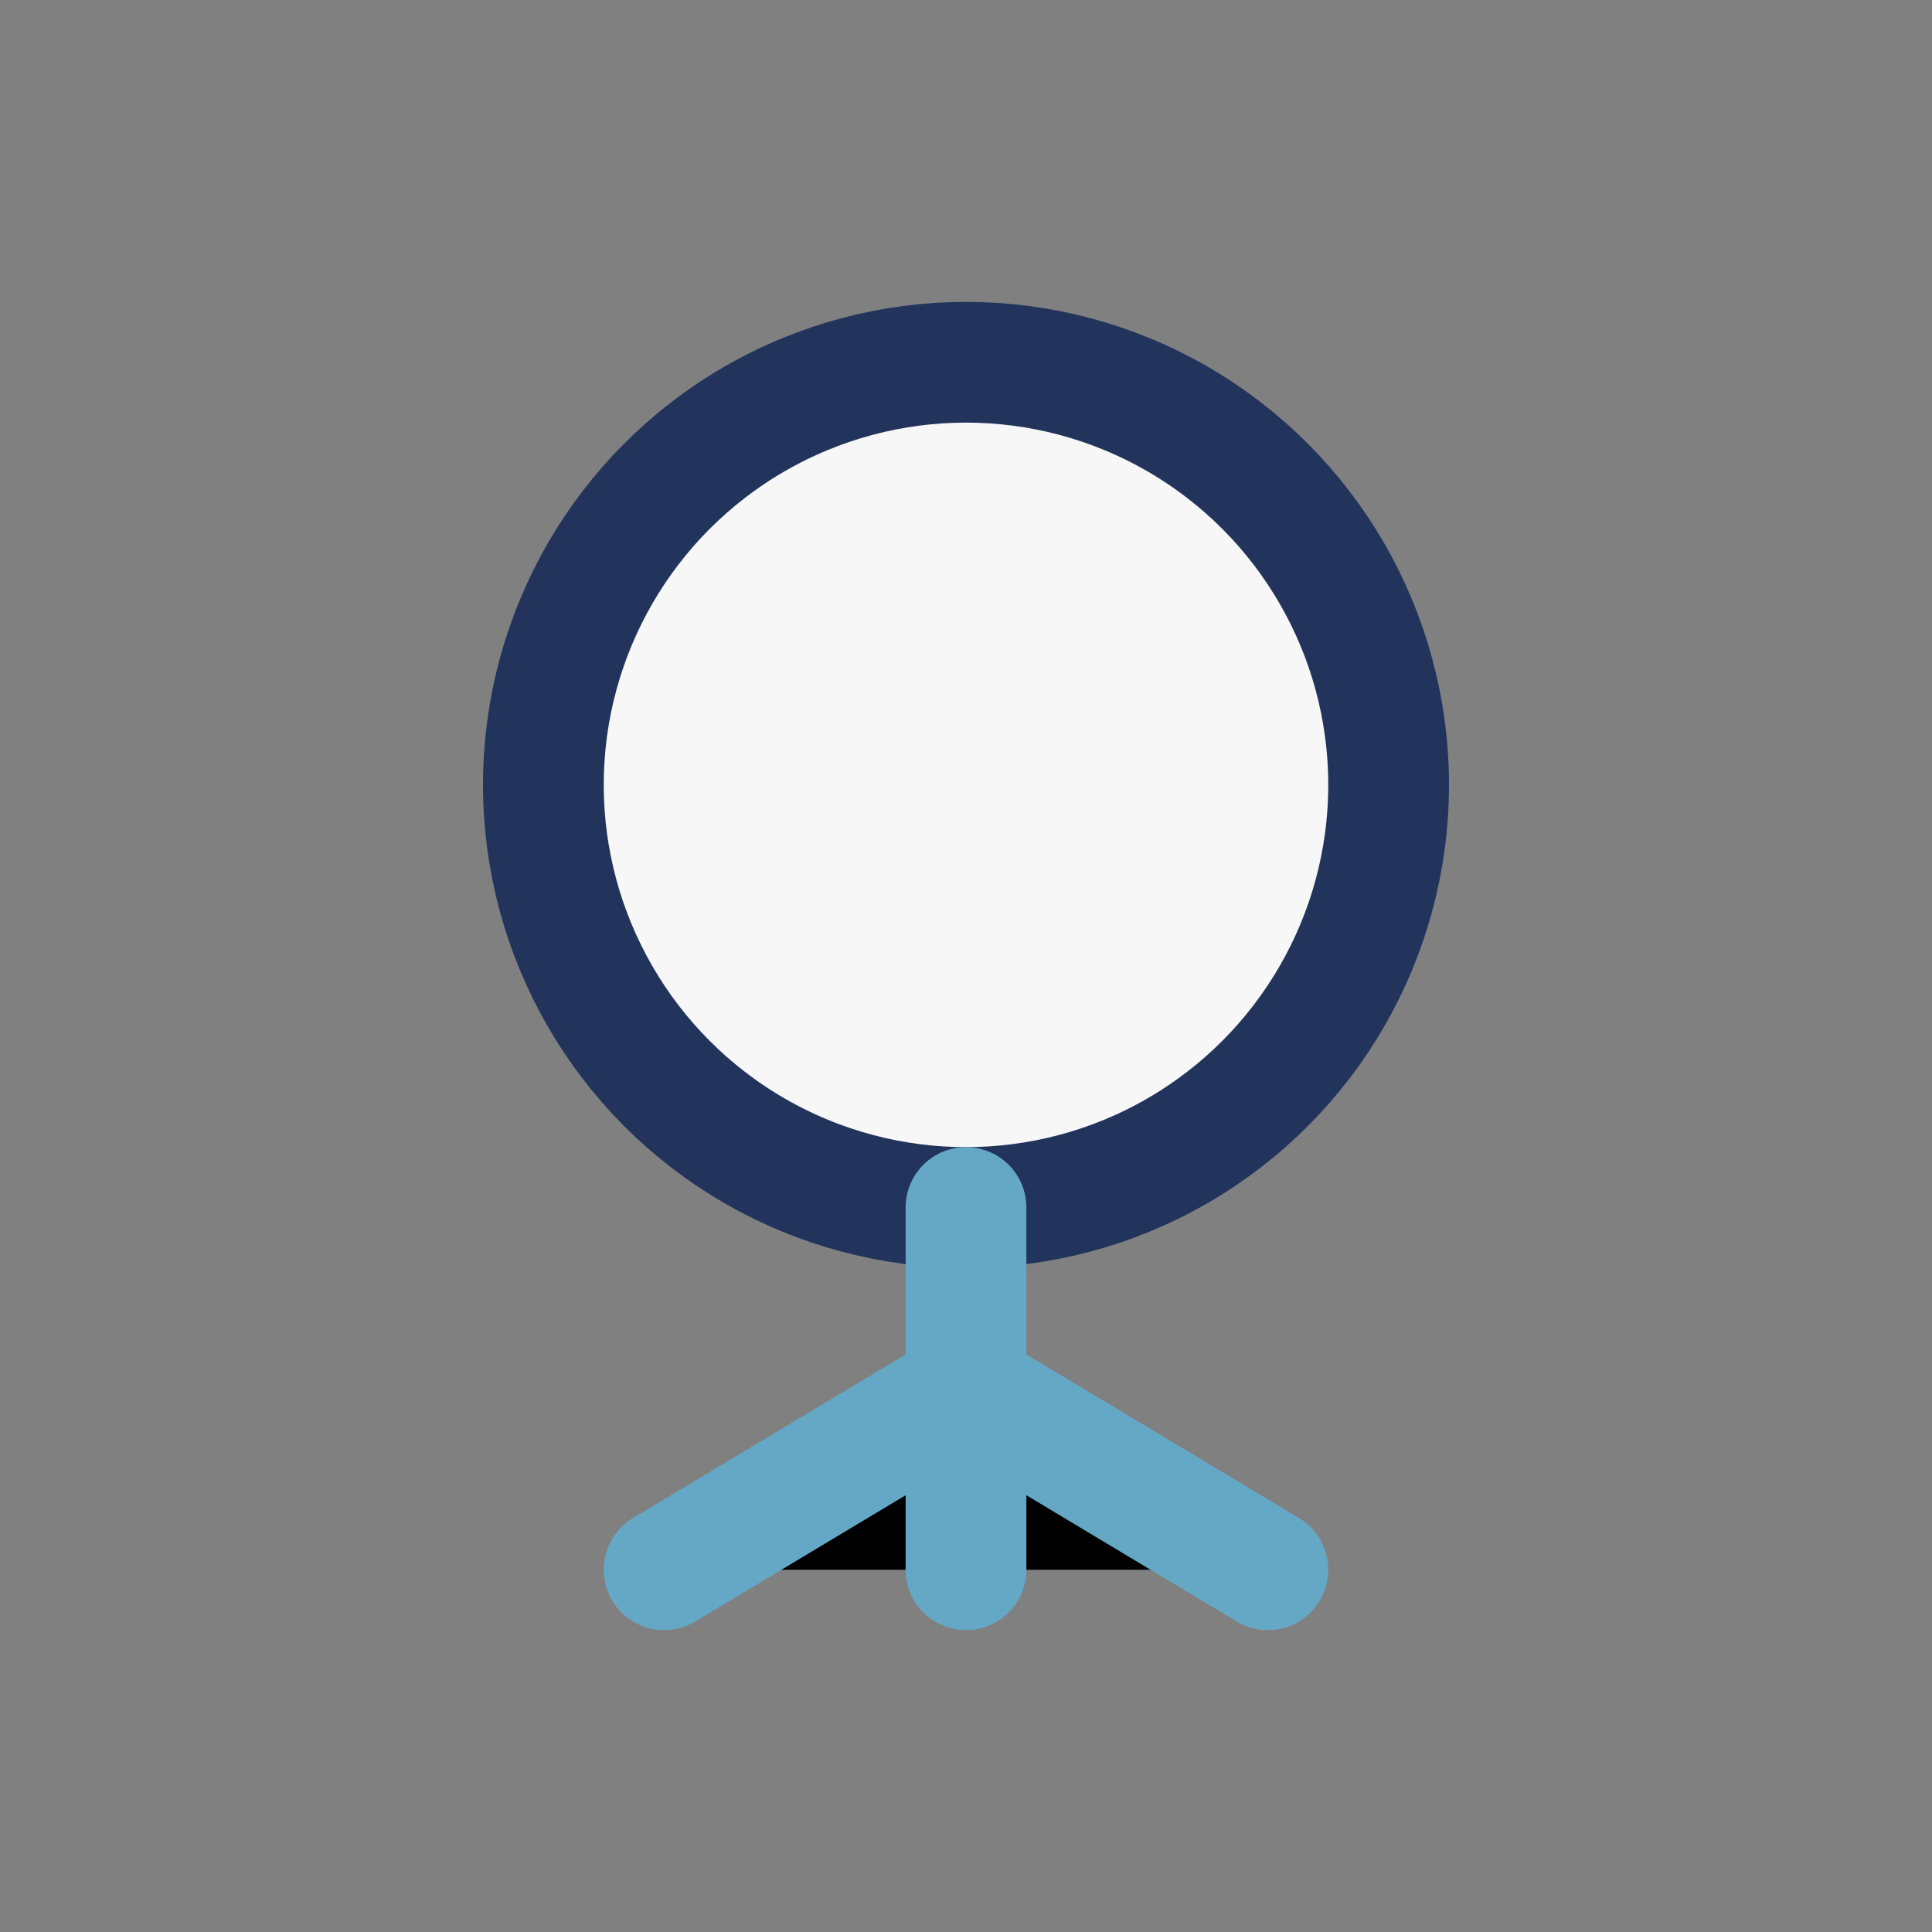 <?xml version="1.0" encoding="UTF-8"?>
<svg xmlns="http://www.w3.org/2000/svg" width="32" height="32" viewBox="0 0 32 32"><rect x="0" y="0" width="32" height="32" fill="#808080" stroke="none"/><circle cx="16" cy="13" r="7" fill="#F7F7F7" stroke="#22345C" stroke-width="2"/><path d="M16 20v6M11 26l5-3 5 3" stroke="#65A8C6" stroke-width="2" stroke-linecap="round"/></svg>